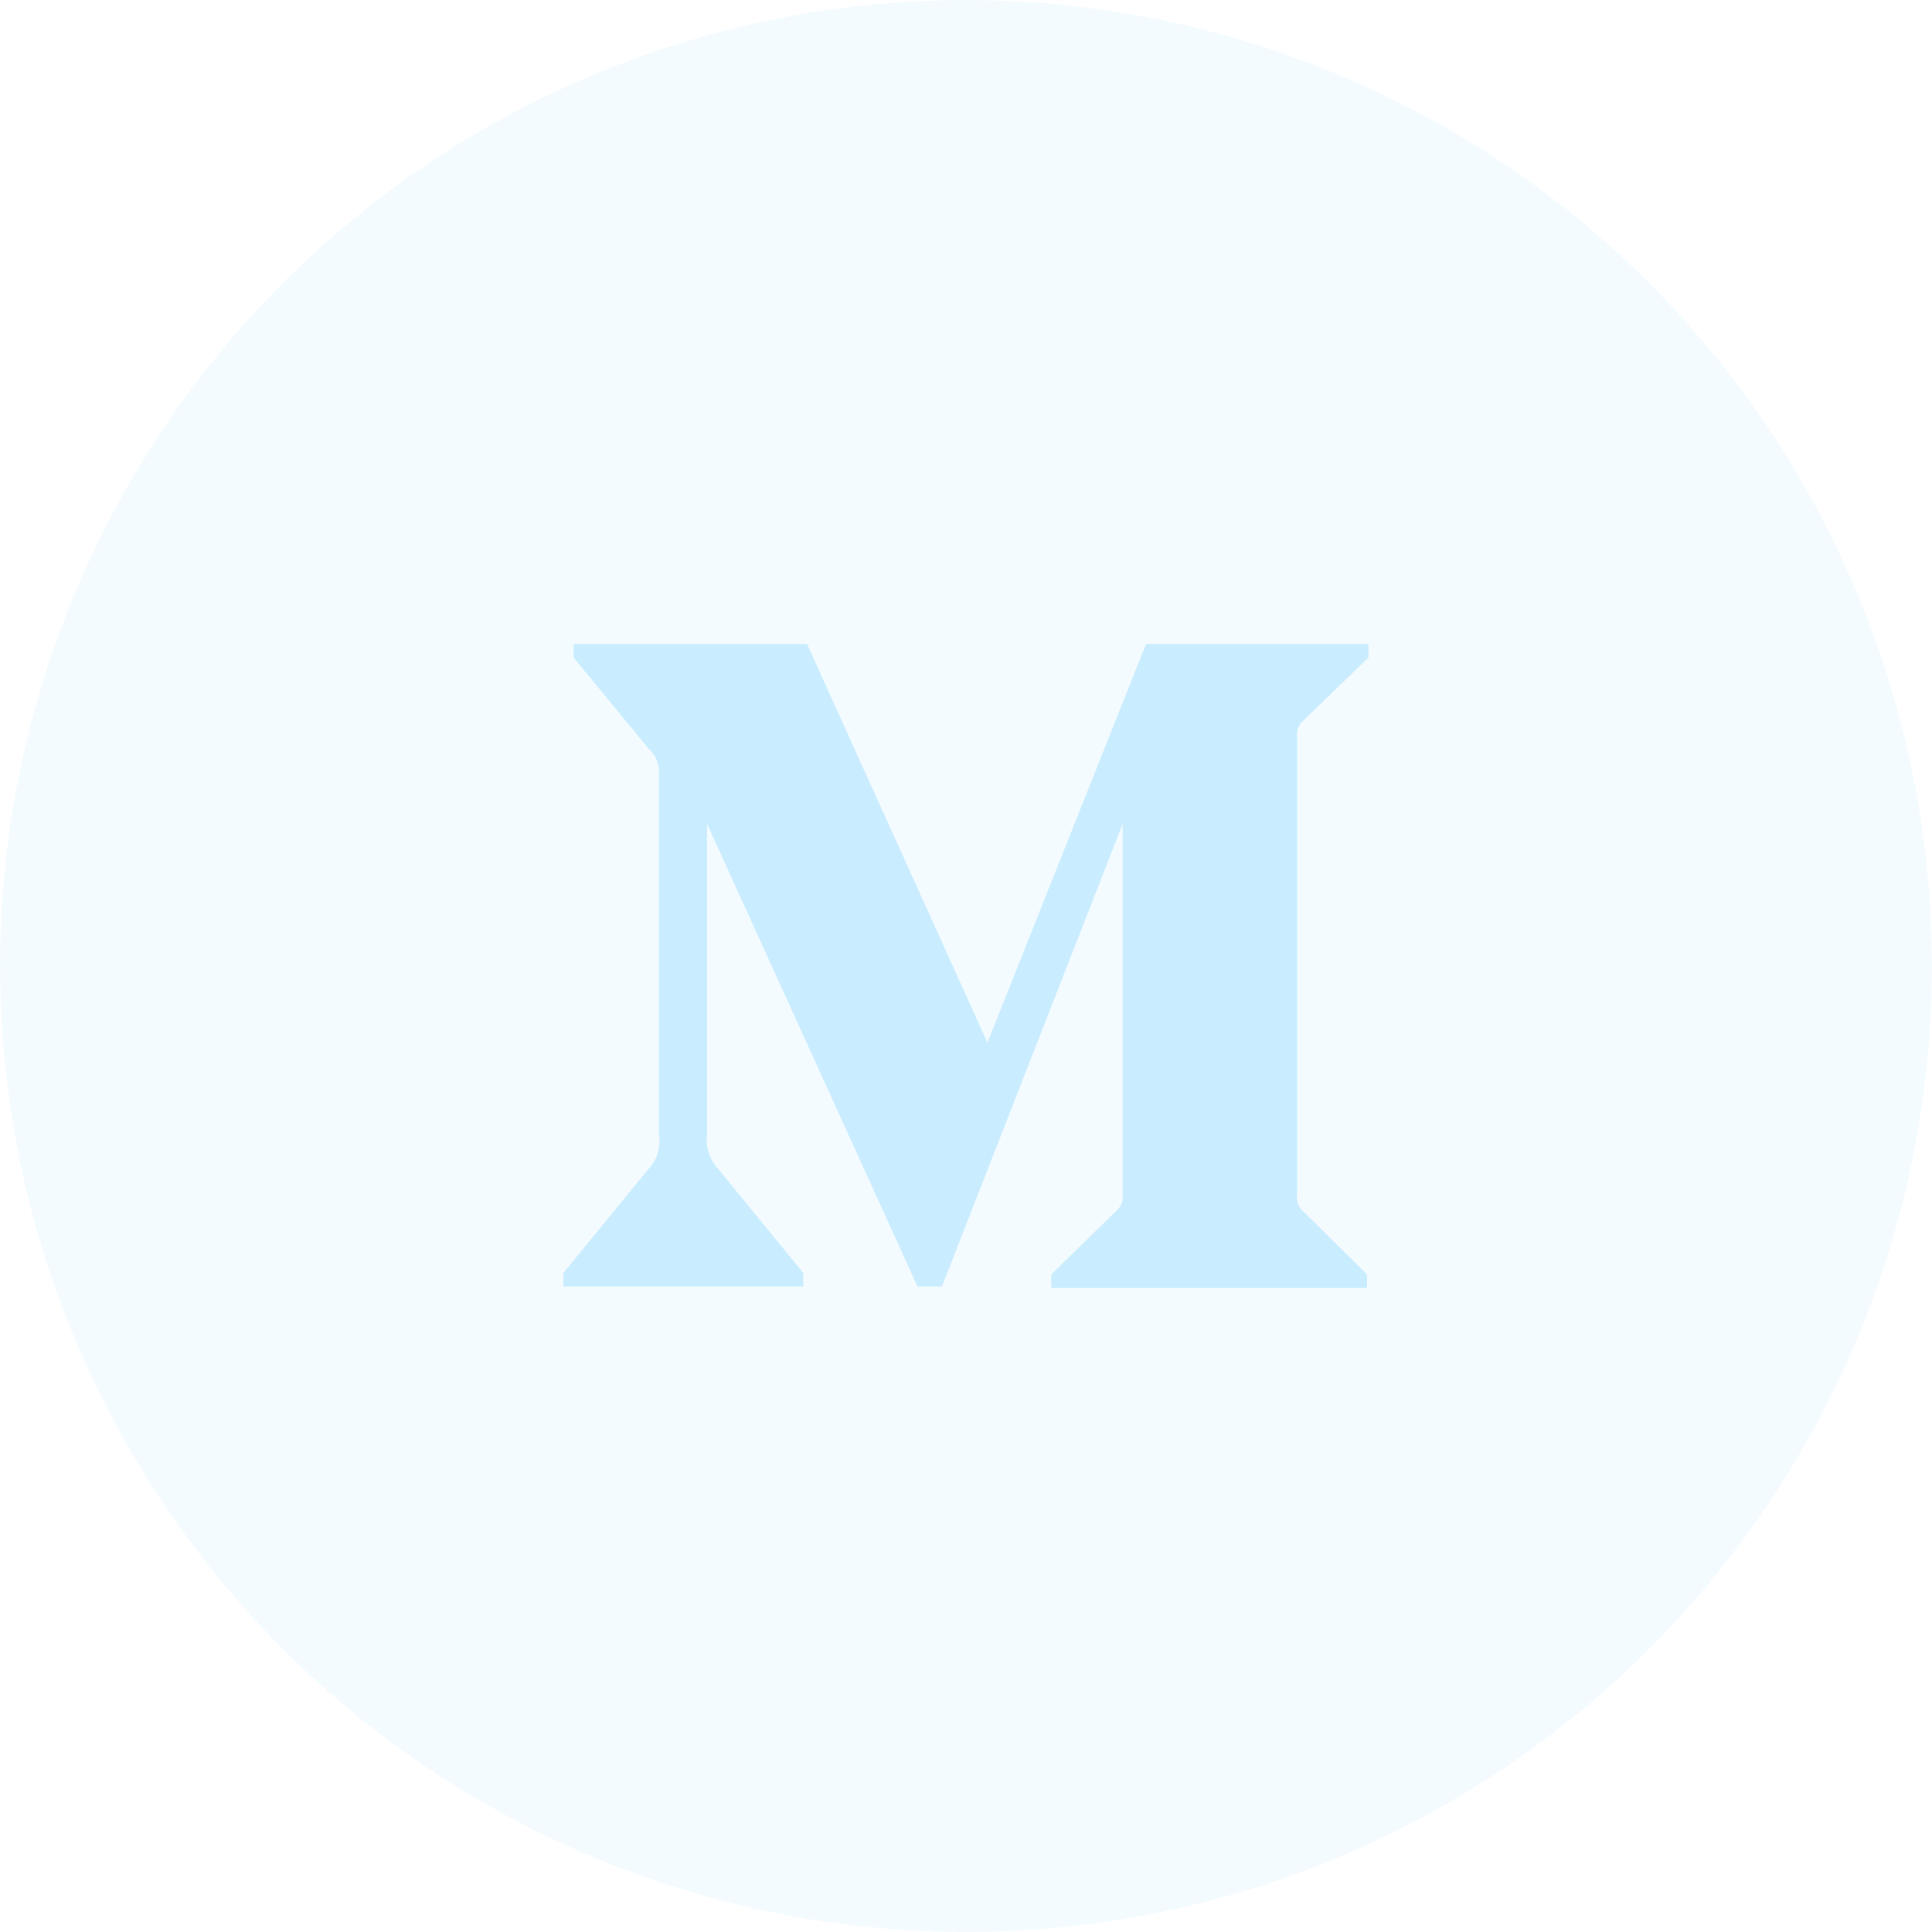 <svg width="40" height="40" viewBox="0 0 40 40" fill="none" xmlns="http://www.w3.org/2000/svg">
<circle opacity="0.2" cx="20" cy="20" r="20" fill="#C9EDFF"/>
<path fill-rule="evenodd" clip-rule="evenodd" d="M13.643 16.053C13.664 15.847 13.585 15.643 13.432 15.505L11.877 13.615V13.333H16.709L20.444 21.587L23.727 13.333H28.333V13.615L27.003 14.901C26.888 14.989 26.831 15.134 26.855 15.277V24.723C26.831 24.866 26.888 25.011 27.003 25.099L28.302 26.385V26.667H21.766V26.385L23.112 25.068C23.244 24.935 23.244 24.895 23.244 24.692V17.057L19.502 26.636H18.996L14.639 17.057V23.477C14.603 23.746 14.691 24.019 14.88 24.213L16.63 26.353V26.636H11.666V26.353L13.417 24.213C13.605 24.018 13.688 23.744 13.643 23.477V16.053Z" fill="#C9EDFF"/>
</svg>
